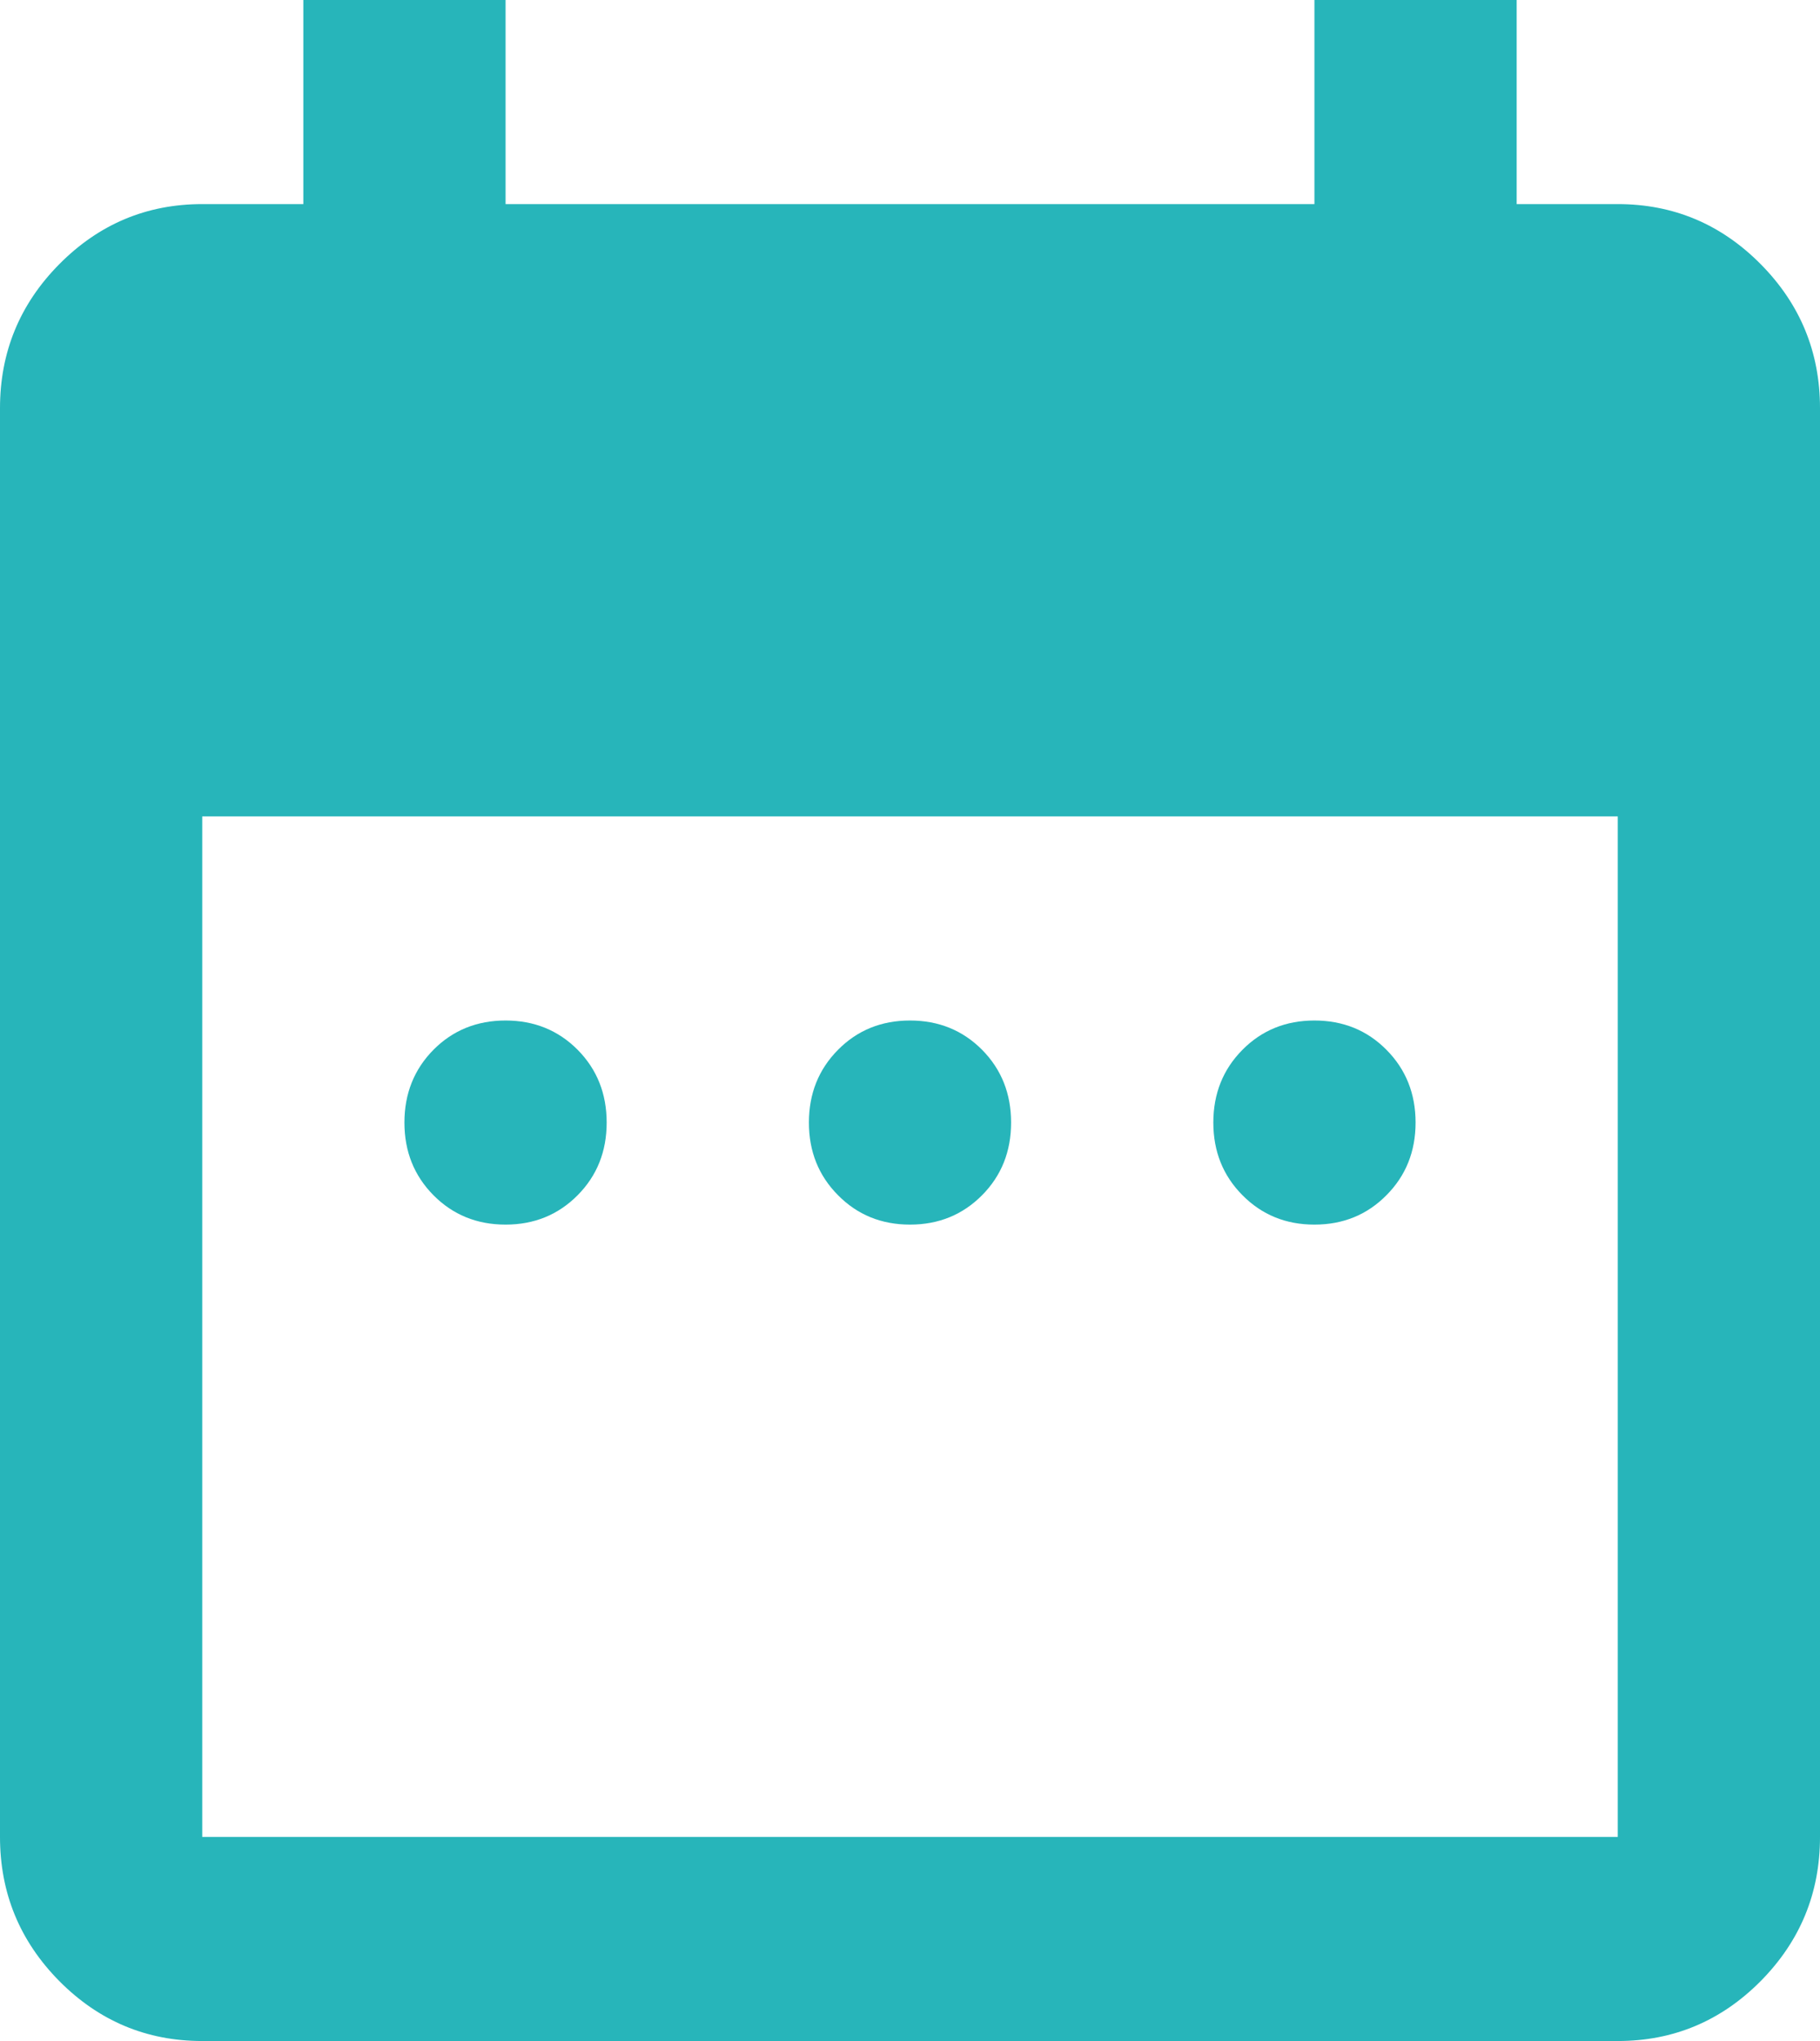 <svg width="33" height="37" viewBox="0 0 33 37" fill="none" xmlns="http://www.w3.org/2000/svg">
<path d="M9.167 22.2C8.647 22.2 8.211 22.022 7.859 21.667C7.509 21.313 7.333 20.874 7.333 20.35C7.333 19.826 7.509 19.386 7.859 19.031C8.211 18.677 8.647 18.5 9.167 18.5C9.686 18.5 10.122 18.677 10.474 19.031C10.825 19.386 11 19.826 11 20.35C11 20.874 10.825 21.313 10.474 21.667C10.122 22.022 9.686 22.2 9.167 22.2ZM16.5 22.2C15.981 22.2 15.545 22.022 15.195 21.667C14.843 21.313 14.667 20.874 14.667 20.35C14.667 19.826 14.843 19.386 15.195 19.031C15.545 18.677 15.981 18.5 16.5 18.5C17.019 18.5 17.455 18.677 17.807 19.031C18.158 19.386 18.333 19.826 18.333 20.35C18.333 20.874 18.158 21.313 17.807 21.667C17.455 22.022 17.019 22.2 16.5 22.2ZM23.833 22.2C23.314 22.2 22.879 22.022 22.528 21.667C22.176 21.313 22 20.874 22 20.35C22 19.826 22.176 19.386 22.528 19.031C22.879 18.677 23.314 18.5 23.833 18.5C24.353 18.5 24.788 18.677 25.139 19.031C25.491 19.386 25.667 19.826 25.667 20.35C25.667 20.874 25.491 21.313 25.139 21.667C24.788 22.022 24.353 22.2 23.833 22.2ZM3.667 37C2.658 37 1.795 36.638 1.076 35.914C0.359 35.189 0 34.318 0 33.3V7.4C0 6.383 0.359 5.512 1.076 4.788C1.795 4.063 2.658 3.7 3.667 3.7H5.5V0H9.167V3.7H23.833V0H27.5V3.7H29.333C30.342 3.7 31.205 4.063 31.924 4.788C32.641 5.512 33 6.383 33 7.4V33.3C33 34.318 32.641 35.189 31.924 35.914C31.205 36.638 30.342 37 29.333 37H3.667ZM3.667 33.3H29.333V14.8H3.667V33.3Z" fill="#27B5BA"/>
</svg>
